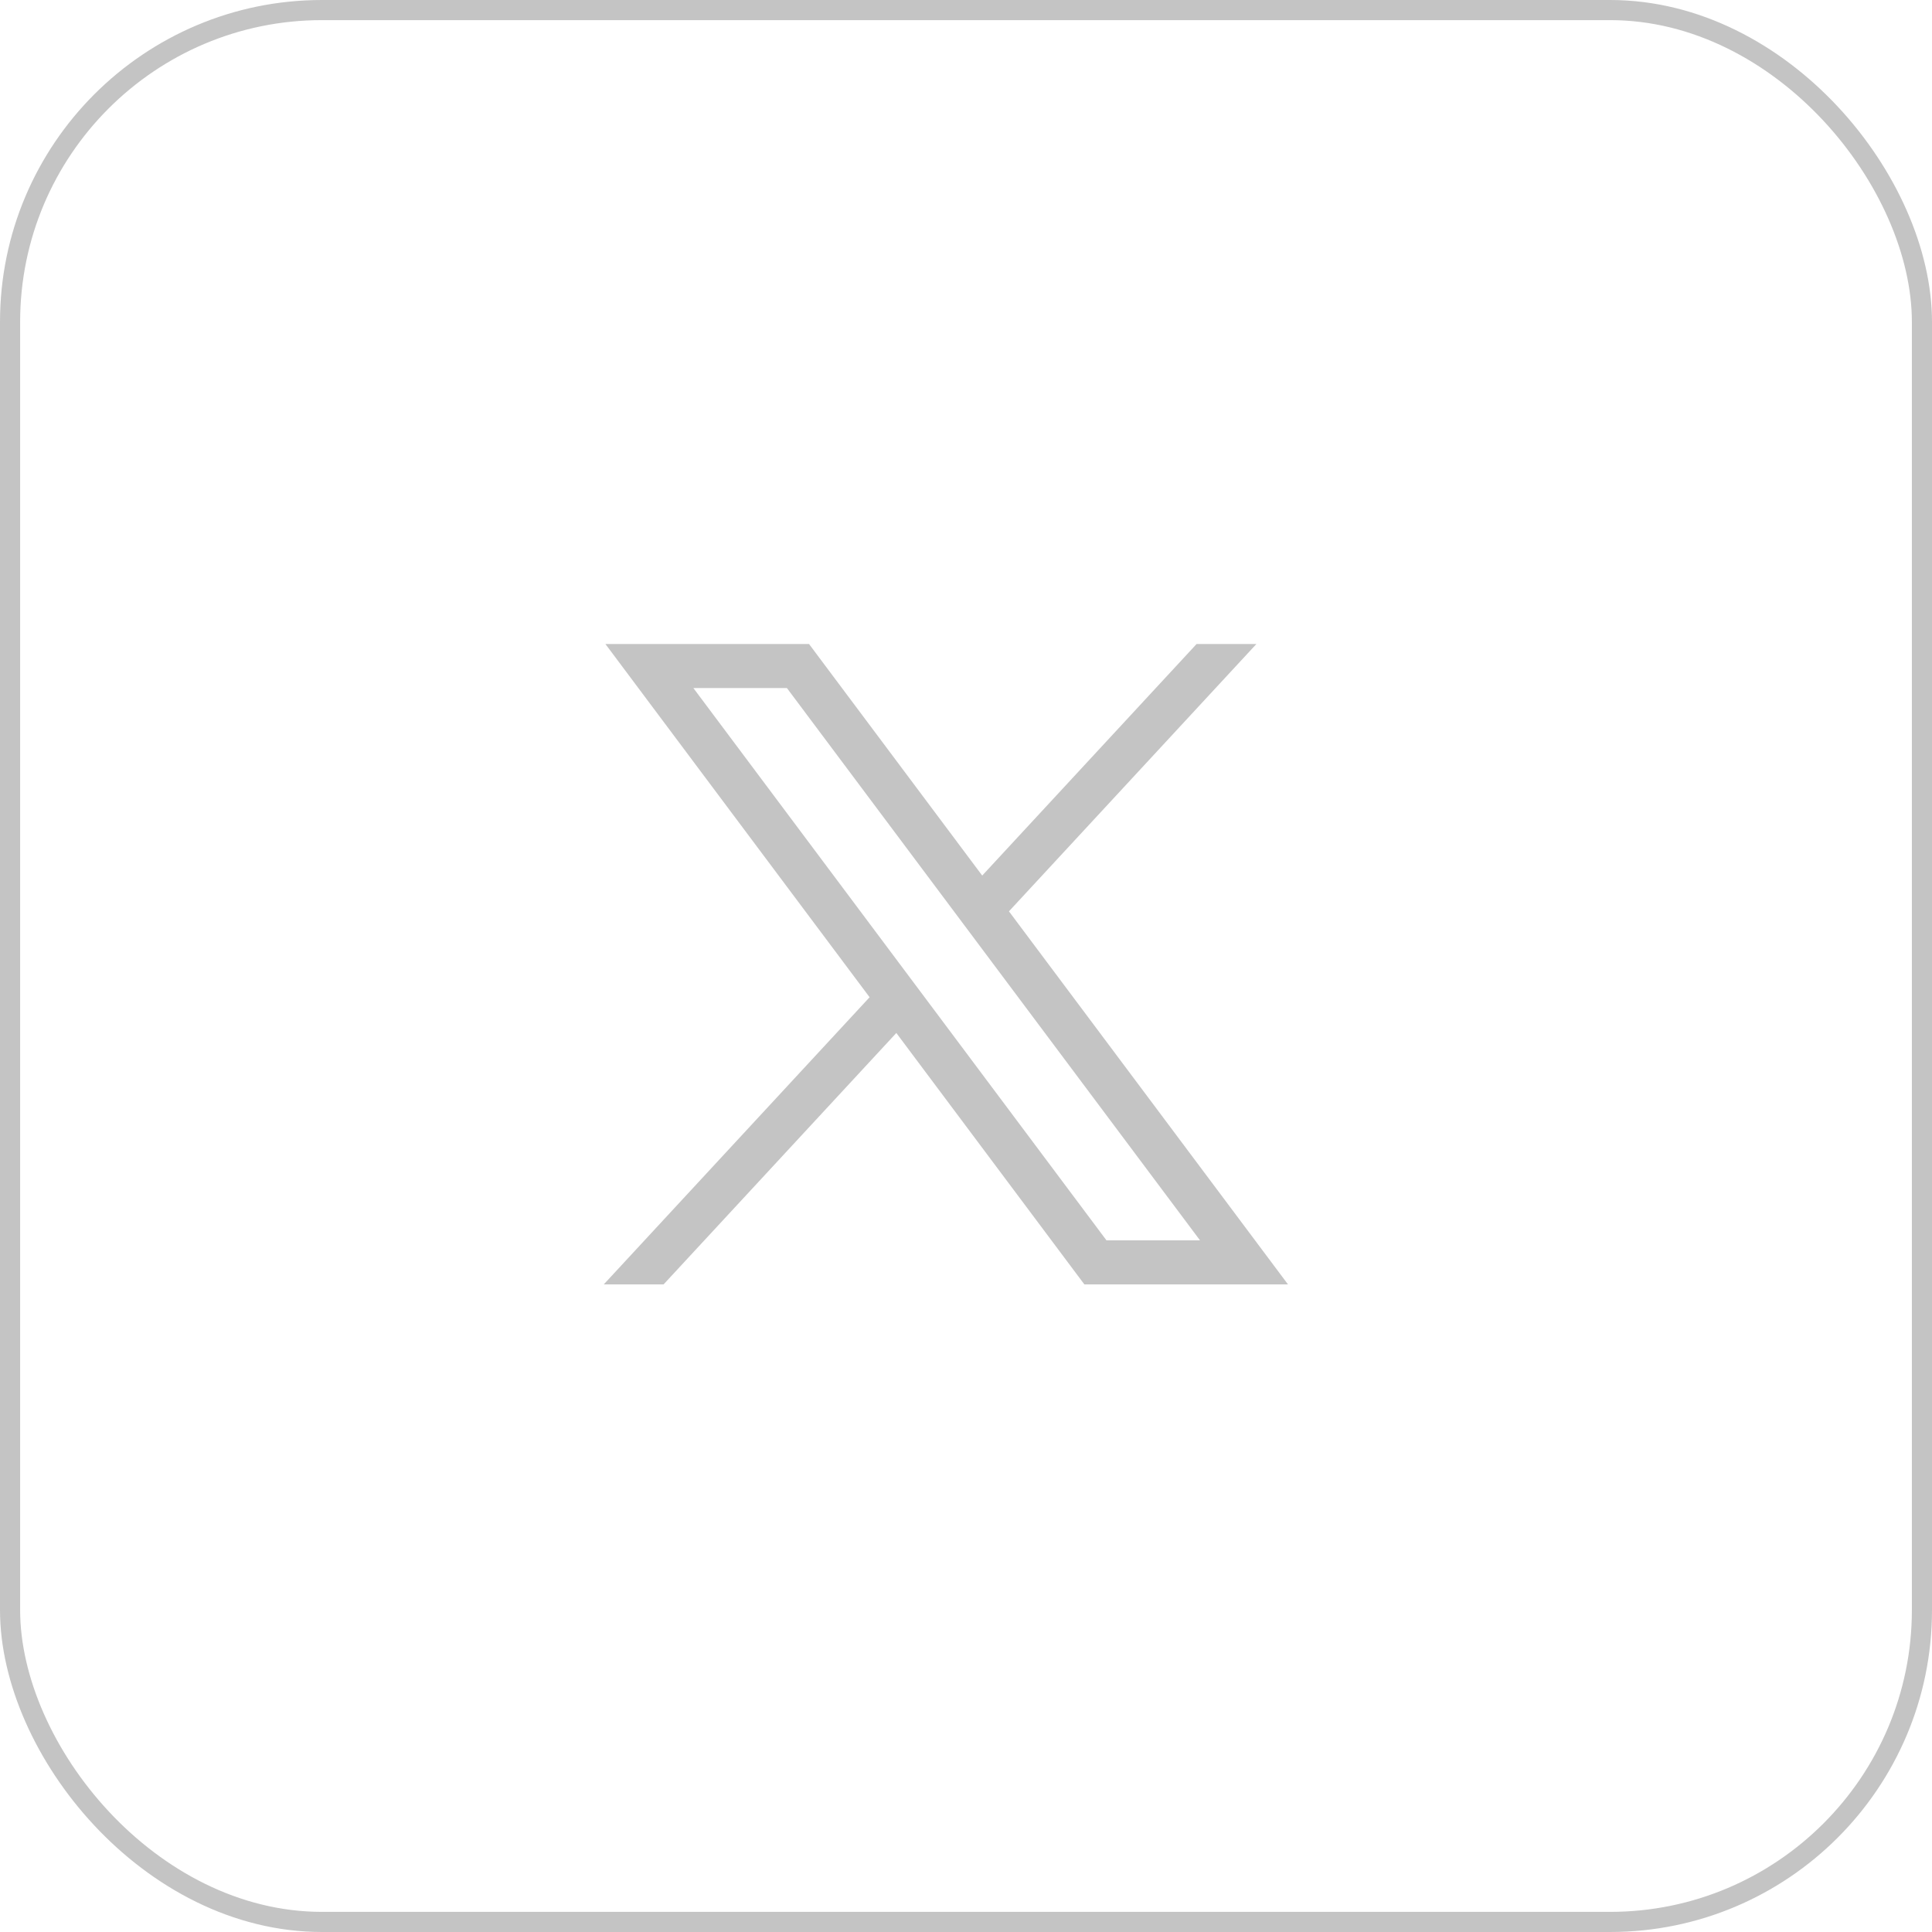 <svg width="48" height="48" viewBox="0 0 48 48" fill="none" xmlns="http://www.w3.org/2000/svg">
<path d="M15.041 16L21.605 24.776L15 31.911H16.486L22.269 25.664L26.941 31.911H32L25.067 22.642L31.215 16H29.729L24.403 21.753L20.1 16H15.041ZM17.227 17.095H19.551L29.814 30.816H27.49L17.227 17.095Z" fill="#C4C4C4"/>
<rect x="0.25" y="0.25" width="47.5" height="47.5" rx="7.75" stroke="#C4C4C4" stroke-width="0.5"/>
</svg>
